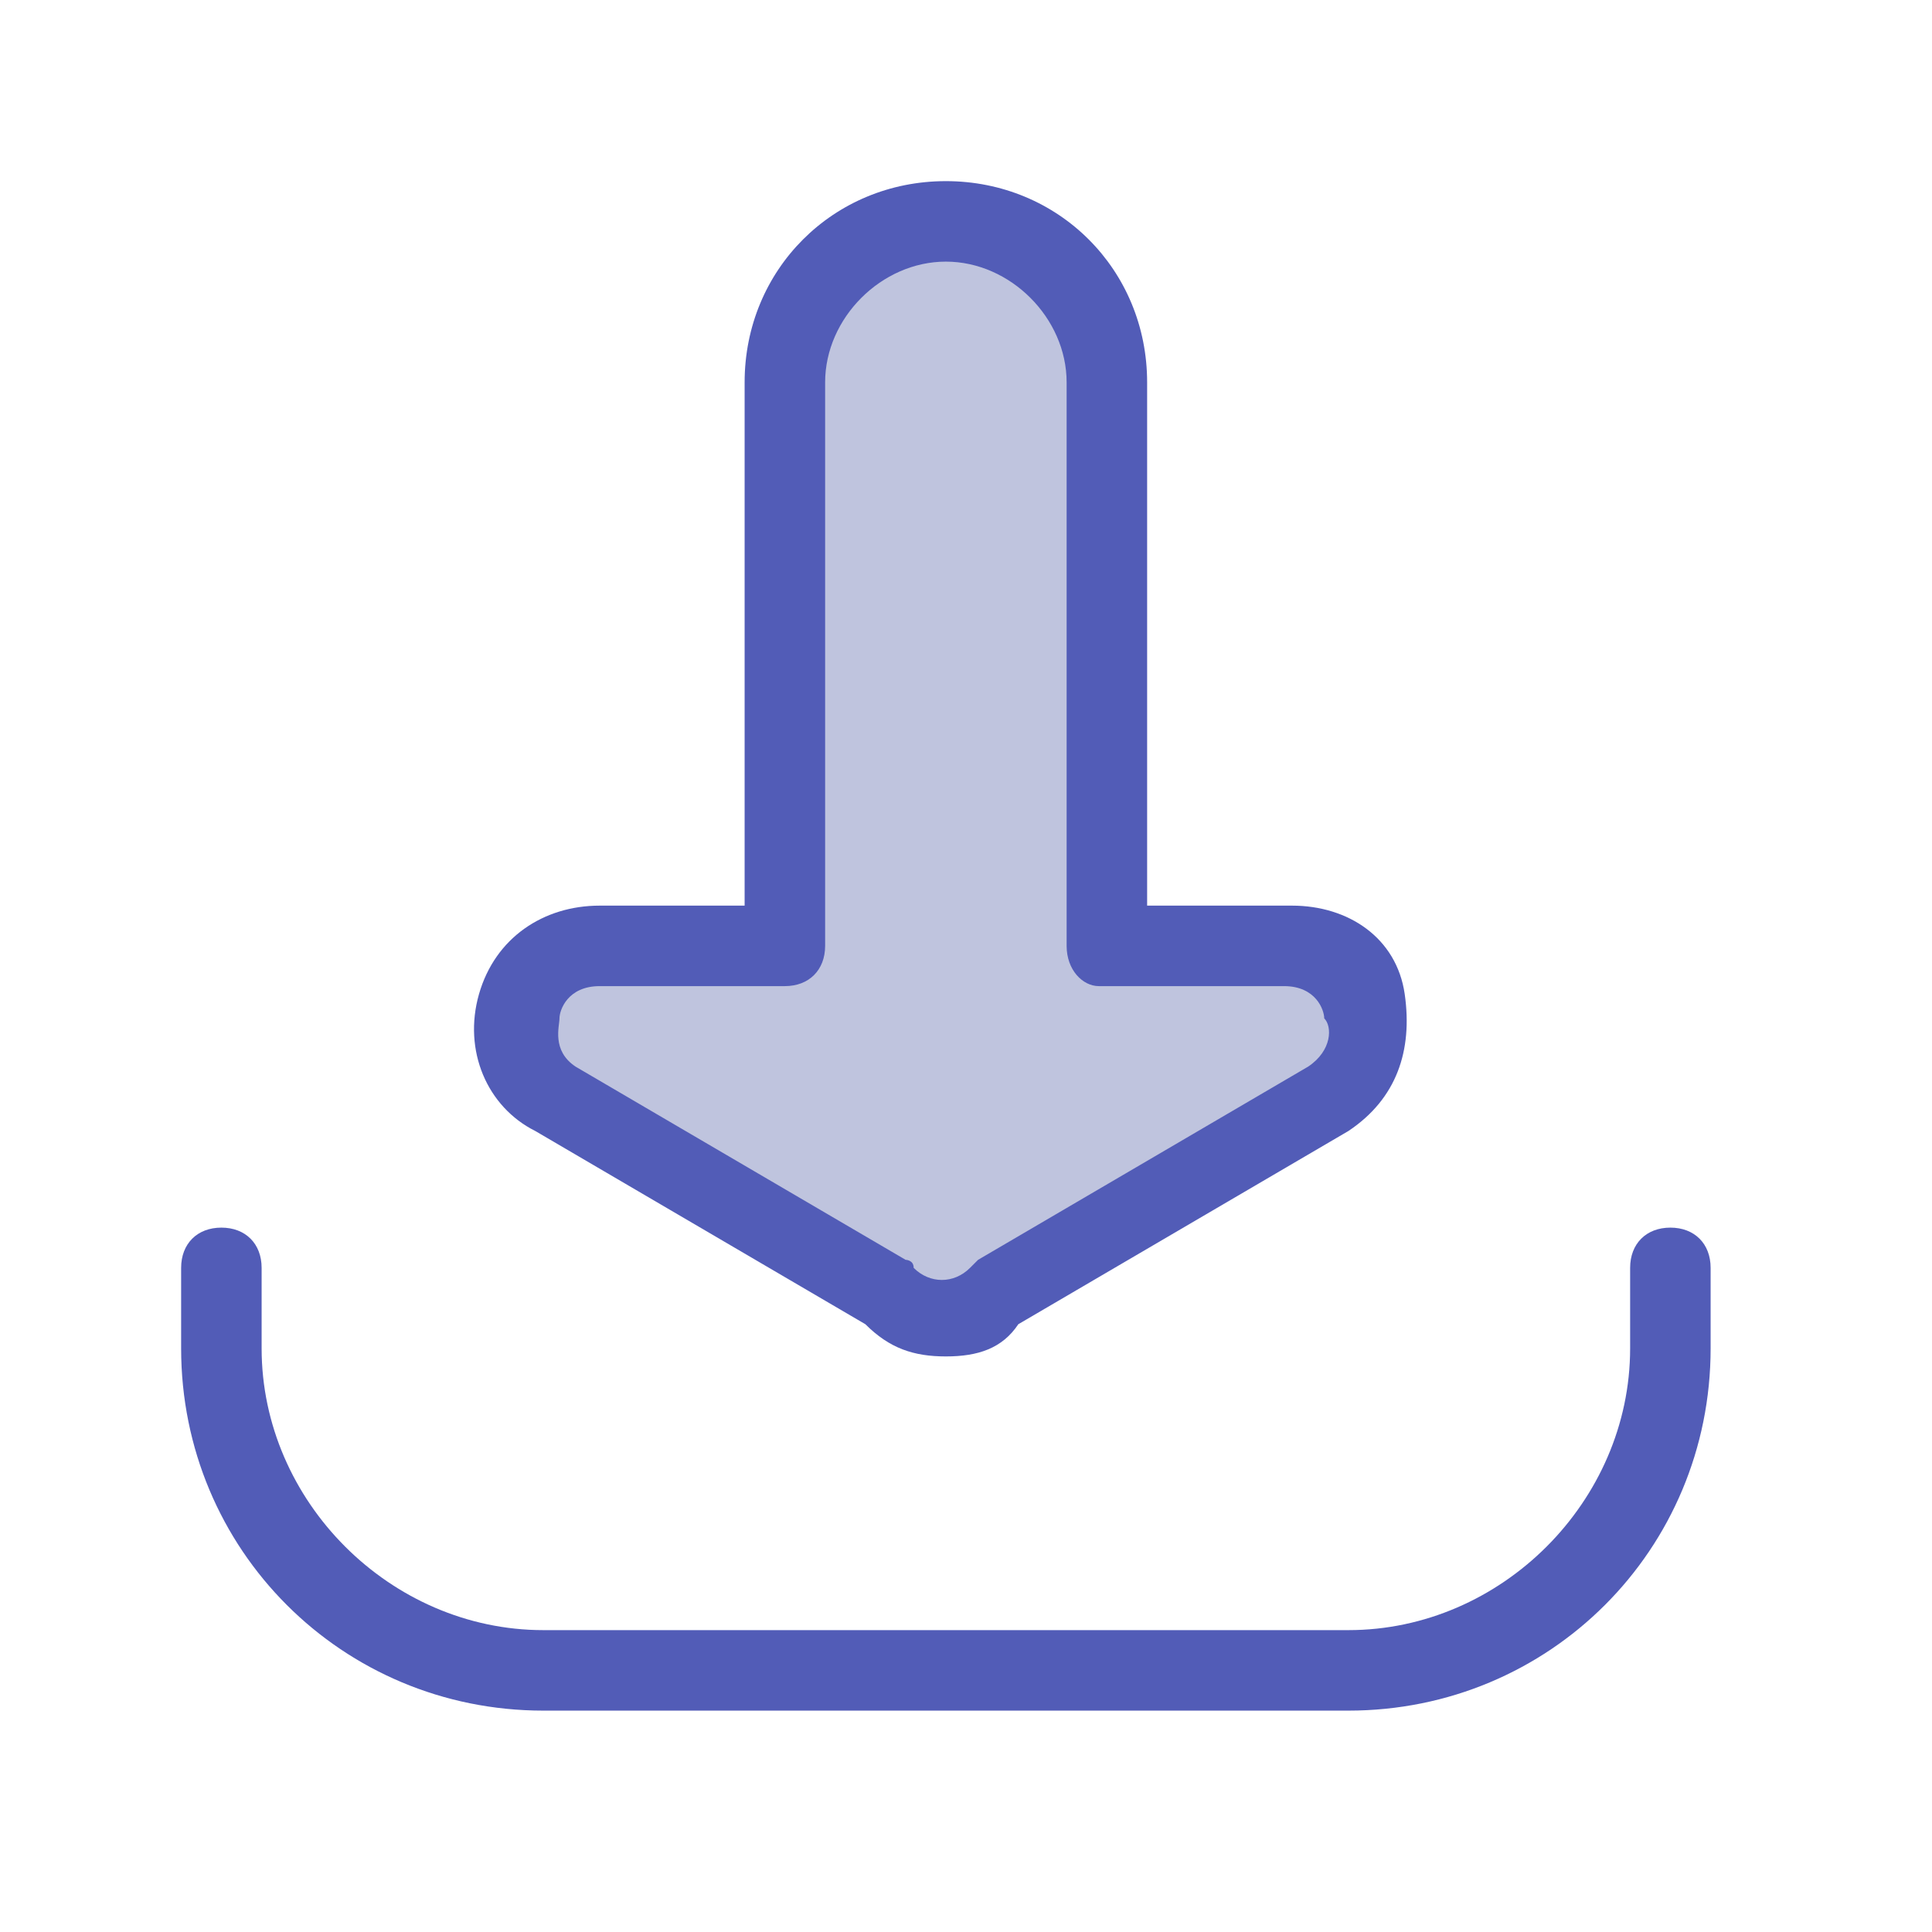 <svg width="130" height="130" viewBox="0 0 130 130" fill="none" xmlns="http://www.w3.org/2000/svg">
<g clip-path="url(#clip0_409_6700)">
<path d="M90.729 115.104H36.562C23.021 115.104 12.188 104.271 12.188 90.729V85.312C12.188 83.688 13.271 82.604 14.896 82.604C16.521 82.604 17.604 83.688 17.604 85.312V90.729C17.604 101.021 26.271 109.688 36.562 109.688H90.729C101.021 109.688 109.688 101.021 109.688 90.729V85.312C109.688 83.688 110.771 82.604 112.396 82.604C114.021 82.604 115.104 83.688 115.104 85.312V90.729C115.104 104.271 104.271 115.104 90.729 115.104Z" fill="#525CB7"/>
<path d="M52.813 25.729L55.521 17.604C54.619 16.701 54.98 14.896 63.646 14.896C72.313 14.896 74.48 22.118 74.48 25.729V62.292L81.251 63.646L92.084 65L90.73 73.125L62.292 89.375L35.209 73.125L36.563 65L41.98 63.646L52.813 62.292V25.729Z" fill="#BFC4DE"/>
<path d="M63.646 91.271C61.479 91.271 59.854 90.729 58.229 89.104L36.021 76.104C32.771 74.479 31.146 70.688 32.229 66.896C33.312 63.104 36.562 60.938 40.354 60.938H50.104V25.729C50.104 18.146 56.062 12.188 63.646 12.188C71.229 12.188 77.188 18.146 77.188 25.729V60.938H86.938C90.729 60.938 93.979 63.104 94.521 66.896C95.062 70.688 93.979 73.938 90.729 76.104L68.521 89.104C67.438 90.729 65.812 91.271 63.646 91.271ZM40.354 66.354C38.188 66.354 37.646 67.979 37.646 68.521C37.646 69.062 37.104 70.688 38.729 71.771L60.938 84.771C60.938 84.771 61.479 84.771 61.479 85.312C62.562 86.396 64.188 86.396 65.271 85.312L65.812 84.771L88.021 71.771C89.646 70.688 89.646 69.062 89.104 68.521C89.104 67.979 88.562 66.354 86.396 66.354H73.938C72.854 66.354 71.771 65.271 71.771 63.646V25.729C71.771 21.396 67.979 17.604 63.646 17.604C59.312 17.604 55.521 21.396 55.521 25.729V63.646C55.521 65.271 54.438 66.354 52.812 66.354H40.354Z" fill="#525CB7"/>
</g>
<defs>
<clipPath id="clip0_409_6700">
<rect width="102.917" height="102.917" fill="white" transform="translate(12.188 12.188)"/>
</clipPath>
</defs>
</svg>
